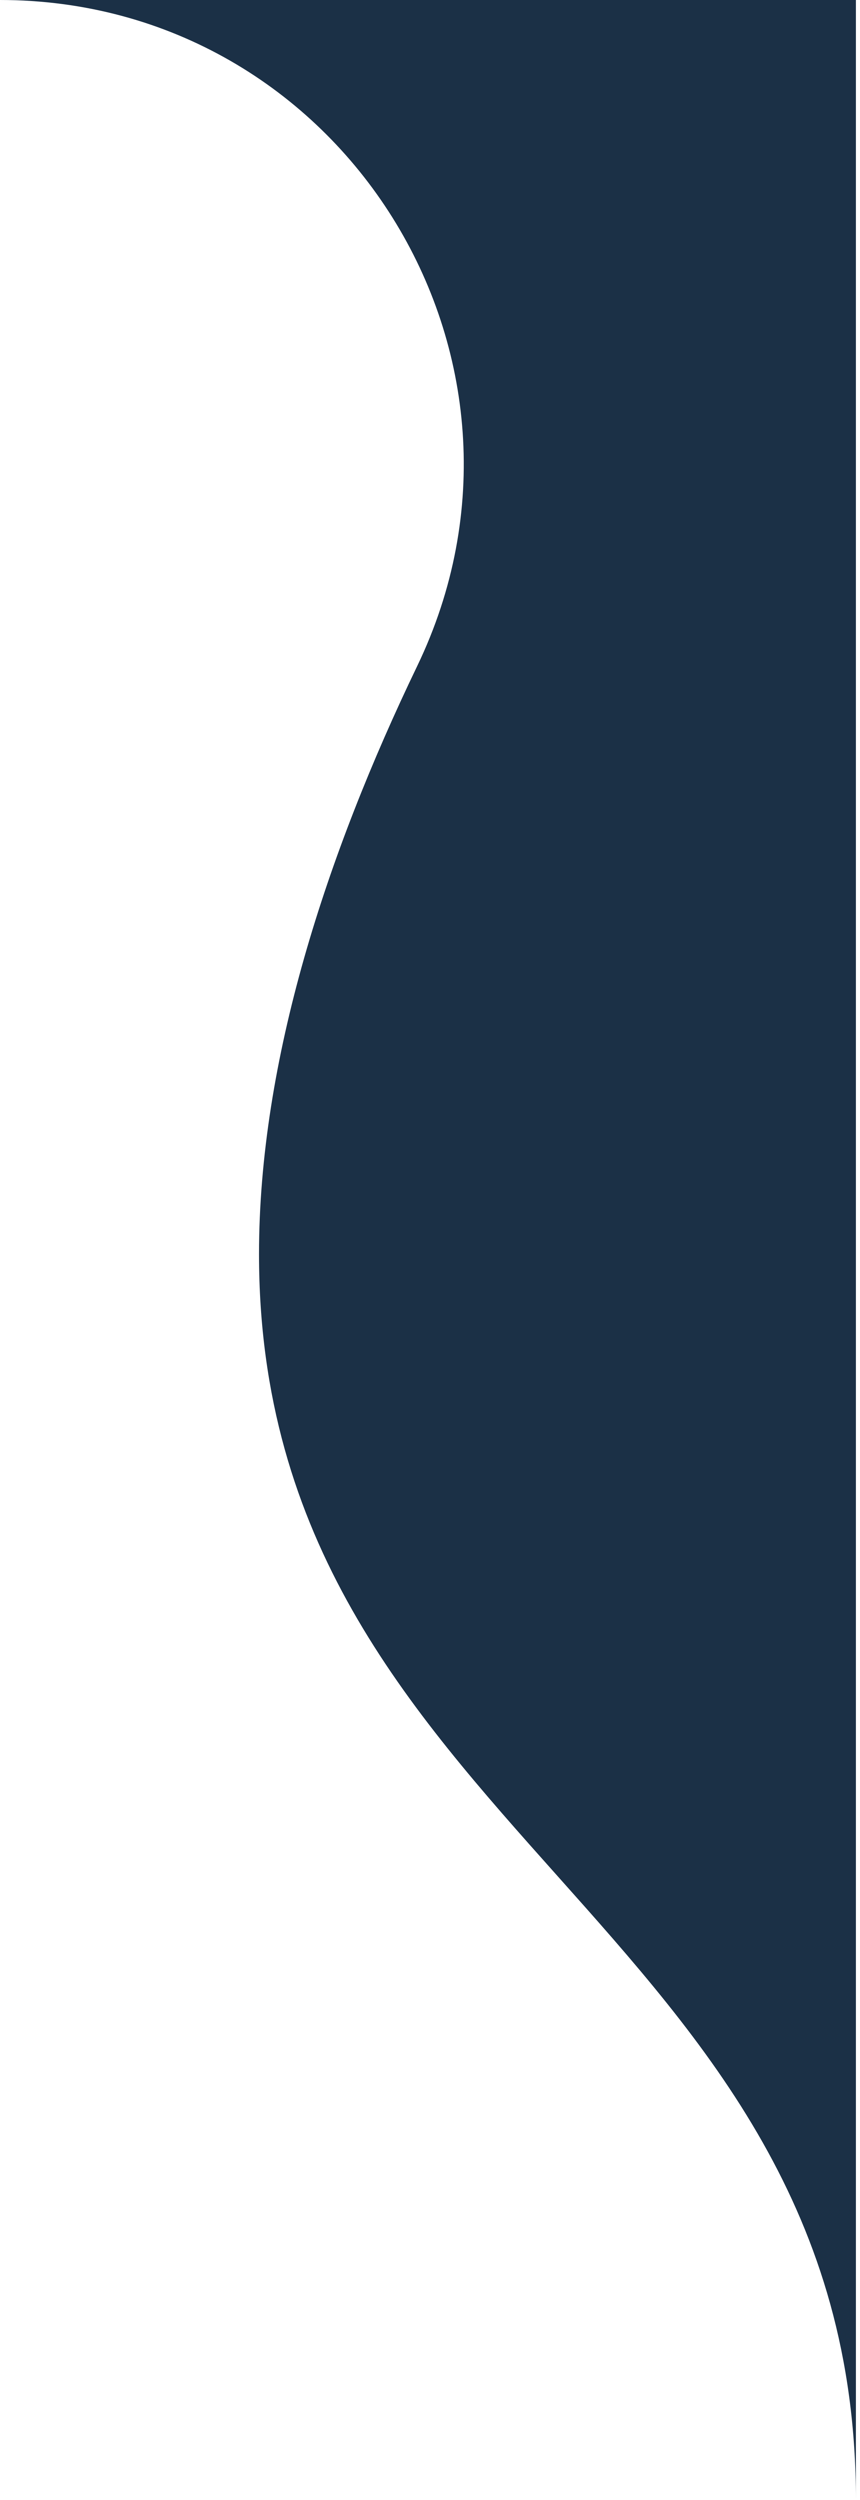 <svg width="147" height="427" viewBox="0 0 147 427" fill="none" xmlns="http://www.w3.org/2000/svg">
<path d="M0 0C58.411 0 96.678 61.109 71.294 113.801C55.845 145.886 44.272 181.087 44.272 214.211C44.272 312.434 146.3 328.285 146.3 427V0H0Z" fill="#1B3046"/>
</svg>
